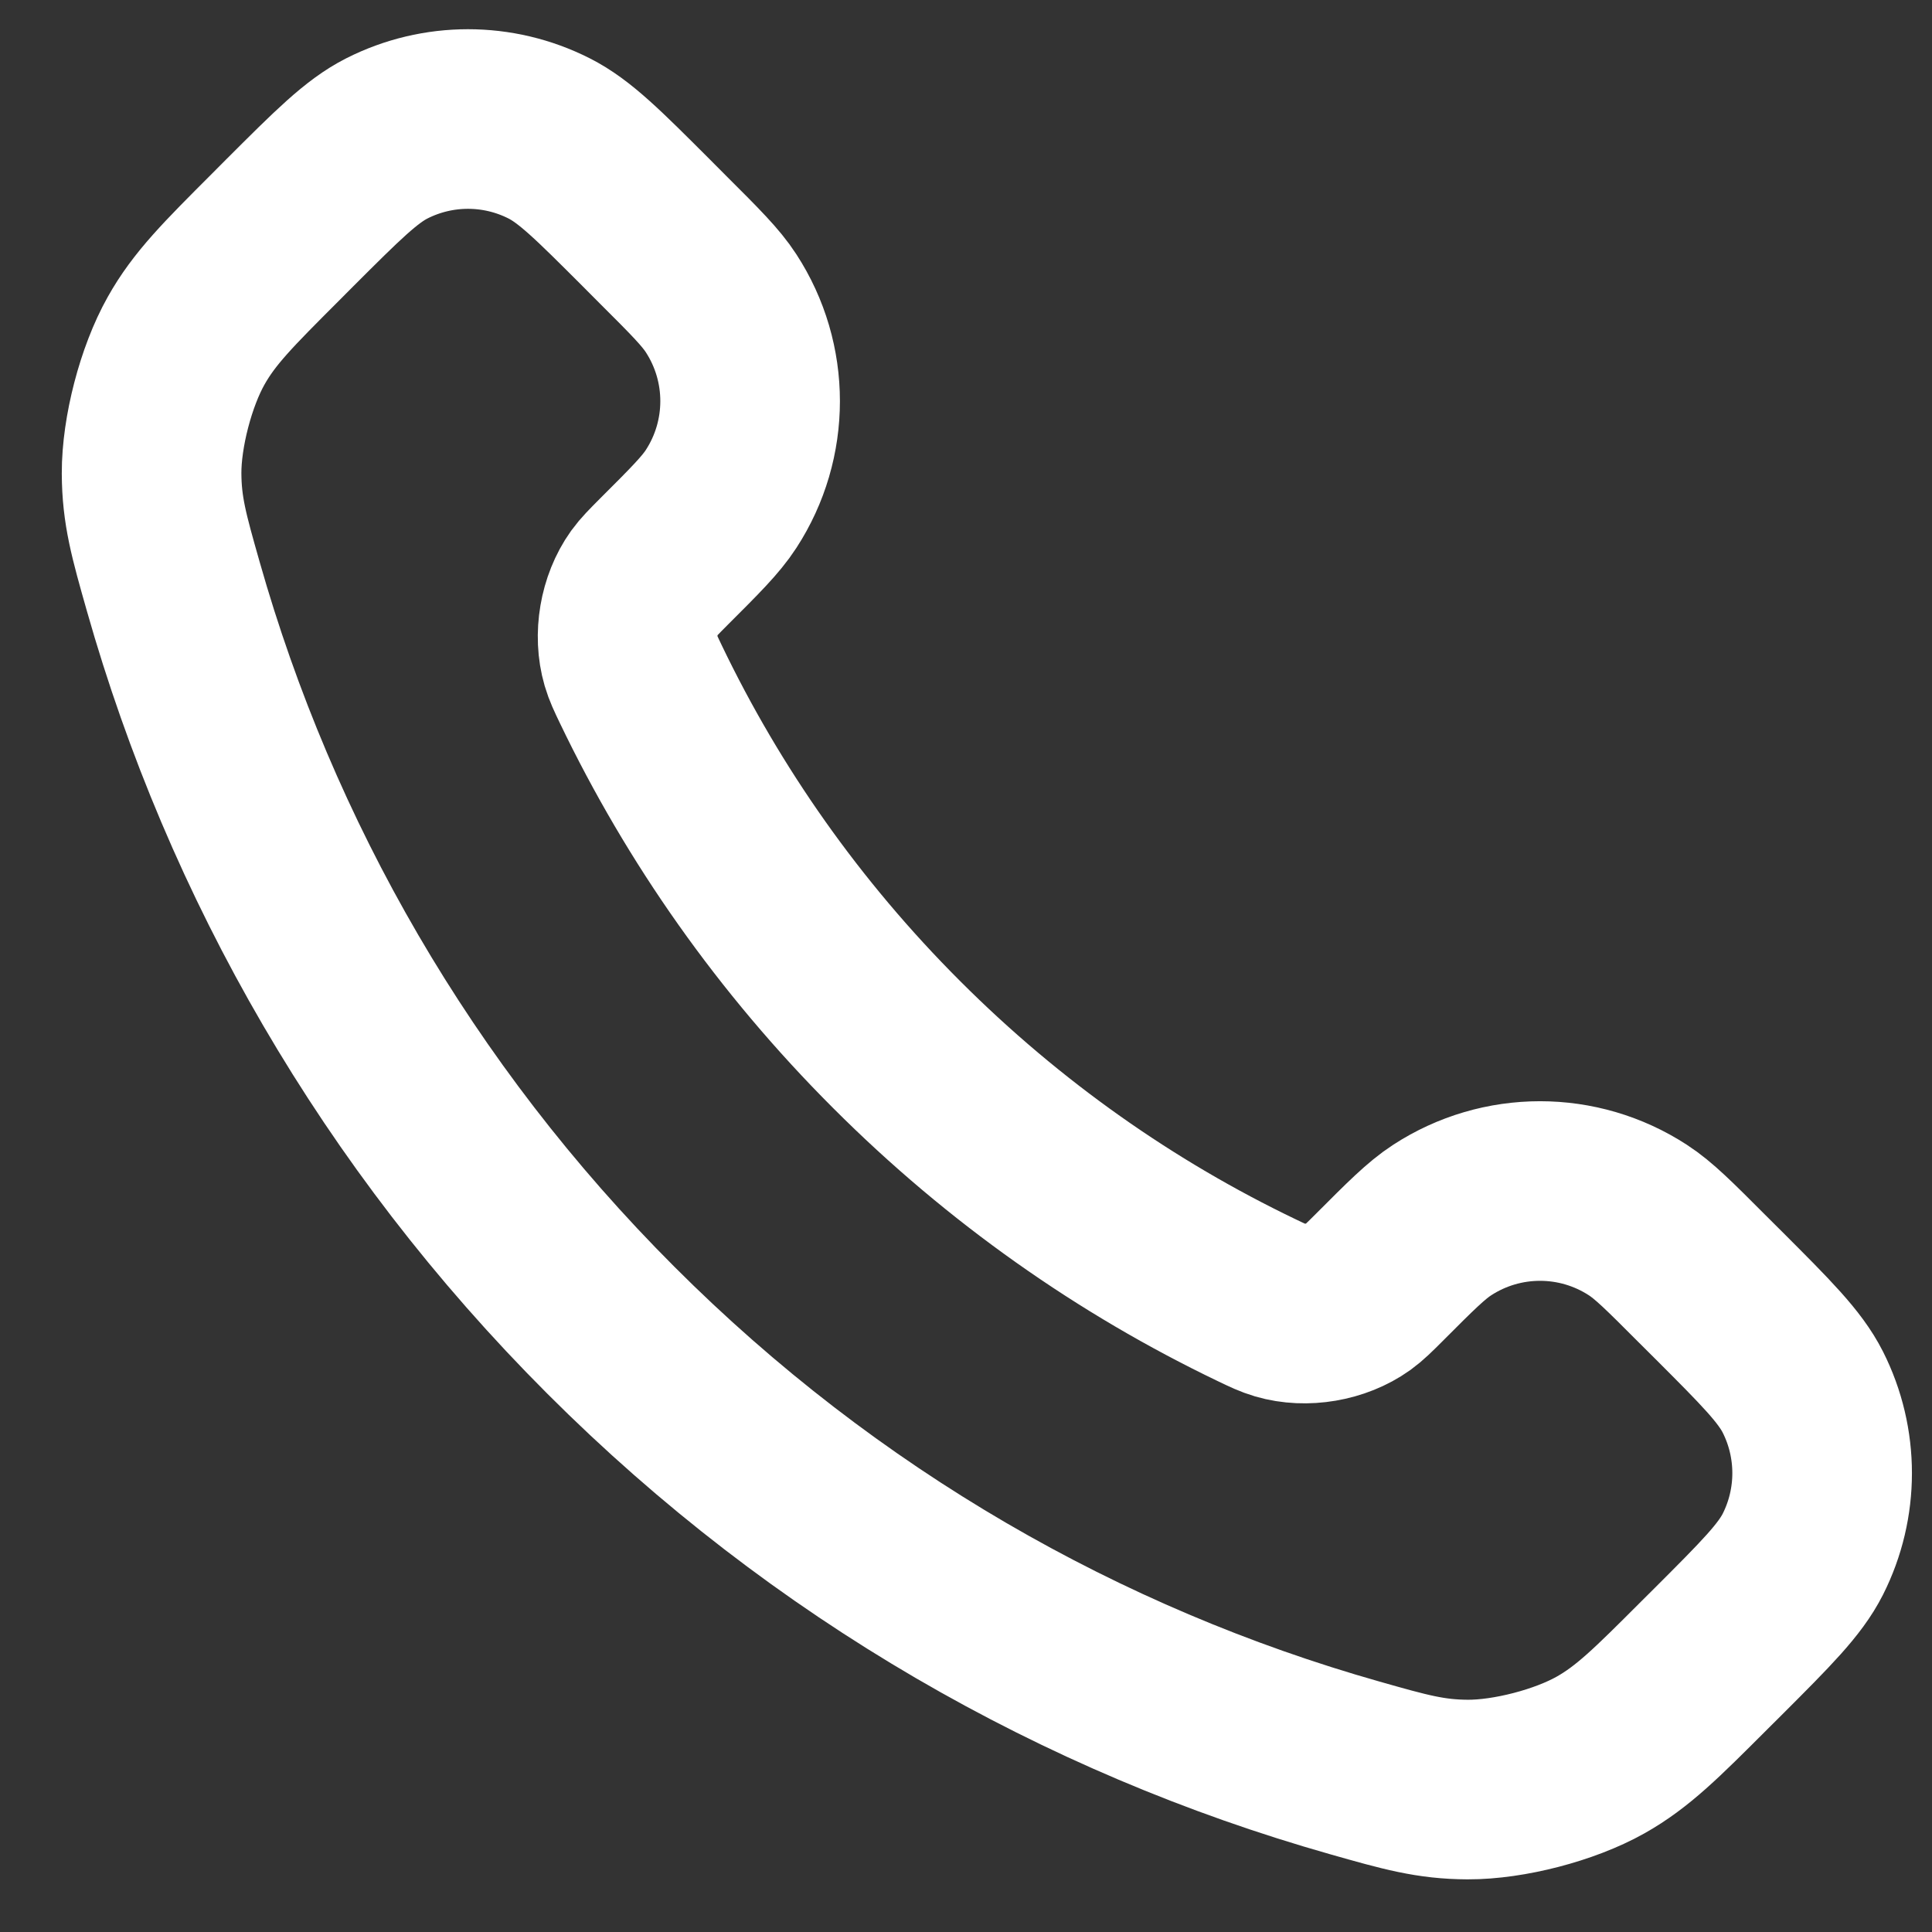 <svg width="26" height="26" viewBox="0 0 26 26" fill="none" xmlns="http://www.w3.org/2000/svg">
<rect x="0" y="0" width="26" height="26" fill="#333333" stroke="none"/>
<path d="M8.626 9.212C9.467 10.964 10.614 12.606 12.066 14.057C13.517 15.509 15.159 16.656 16.911 17.497C17.061 17.569 17.137 17.605 17.232 17.633C17.571 17.732 17.987 17.661 18.274 17.456C18.354 17.398 18.424 17.329 18.562 17.191C18.984 16.768 19.195 16.557 19.408 16.419C20.209 15.898 21.241 15.898 22.042 16.419C22.255 16.557 22.466 16.768 22.888 17.191L23.124 17.426C23.766 18.068 24.087 18.389 24.262 18.734C24.608 19.42 24.608 20.23 24.262 20.916C24.087 21.261 23.766 21.582 23.124 22.224L22.933 22.414C22.293 23.054 21.973 23.374 21.538 23.619C21.056 23.89 20.306 24.085 19.752 24.083C19.253 24.081 18.912 23.985 18.23 23.791C14.565 22.751 11.106 20.788 8.221 17.902C5.335 15.017 3.372 11.558 2.332 7.893C2.138 7.211 2.042 6.87 2.04 6.371C2.038 5.817 2.233 5.067 2.505 4.585C2.749 4.15 3.069 3.83 3.709 3.19L3.899 2.999C4.542 2.357 4.863 2.036 5.207 1.862C5.893 1.515 6.703 1.515 7.389 1.862C7.734 2.036 8.055 2.357 8.697 2.999L8.932 3.235C9.355 3.657 9.566 3.868 9.704 4.081C10.225 4.882 10.225 5.914 9.704 6.715C9.566 6.928 9.355 7.139 8.932 7.561C8.794 7.7 8.725 7.769 8.667 7.849C8.462 8.136 8.391 8.552 8.49 8.891C8.518 8.986 8.554 9.062 8.626 9.212Z" stroke="white" stroke-width="2.417" stroke-linecap="round" stroke-linejoin="round"/>
</svg>
